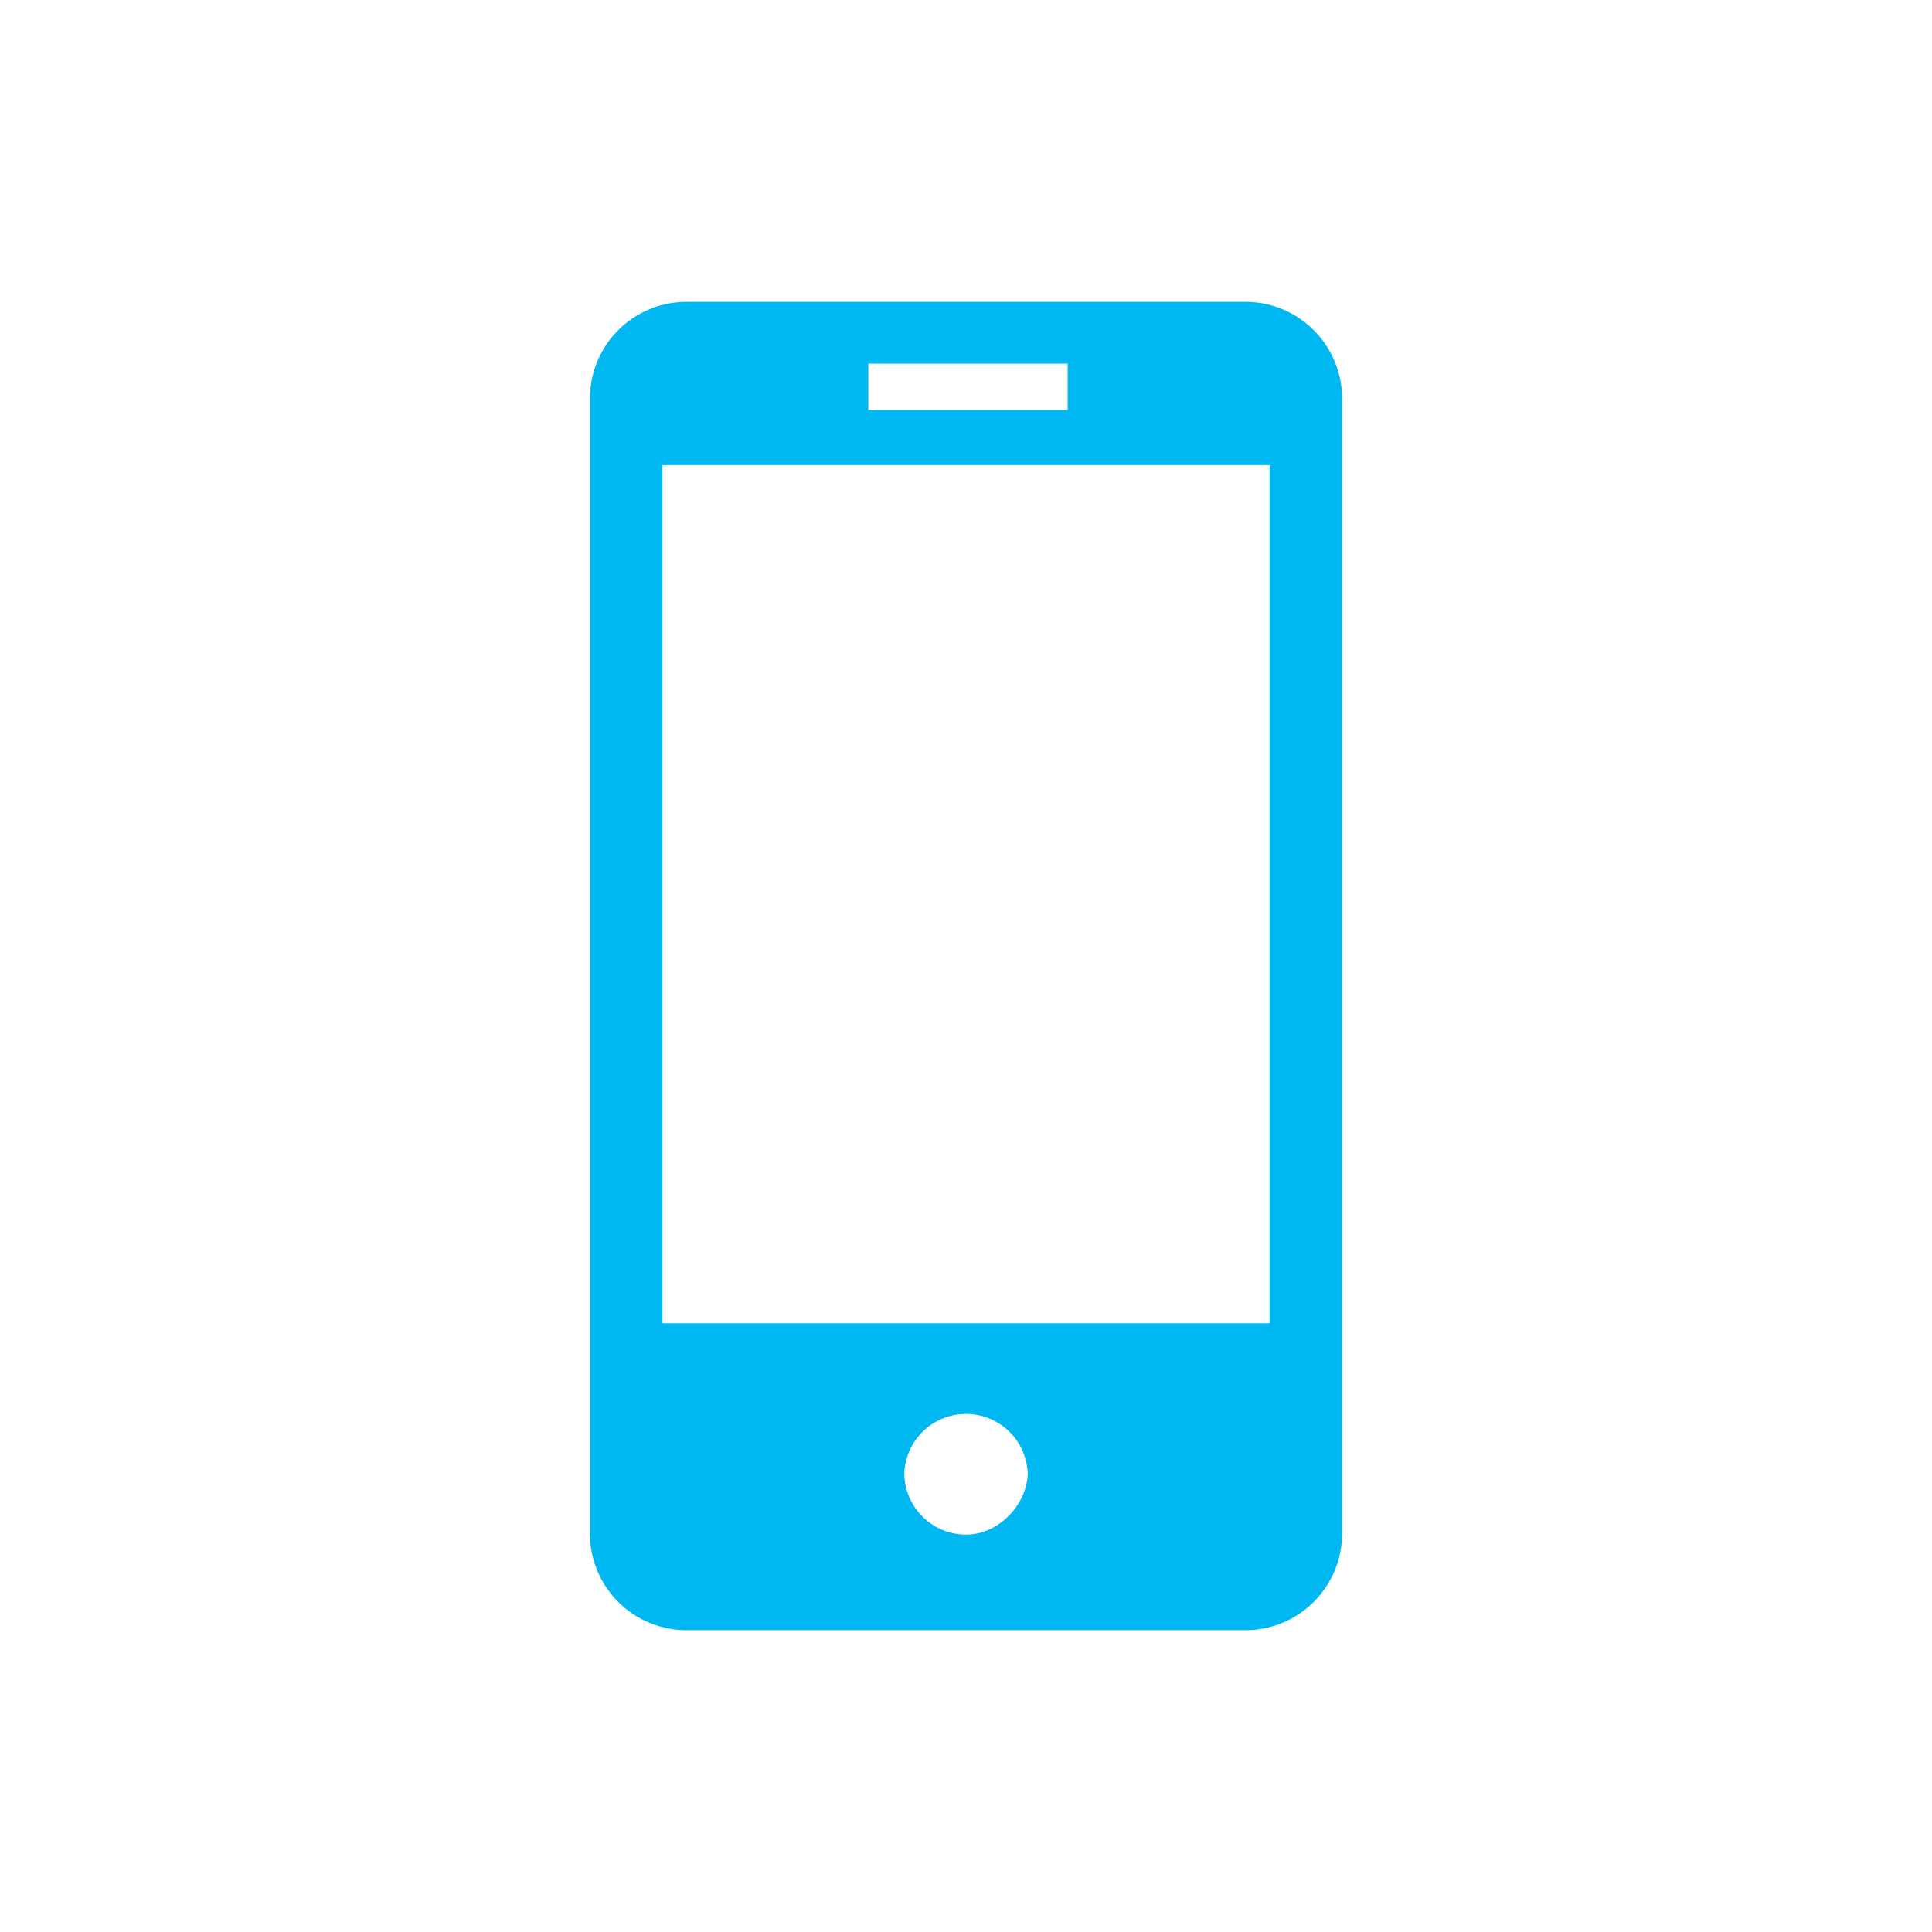 <?xml version="1.0" encoding="UTF-8"?> <svg xmlns="http://www.w3.org/2000/svg" fill="#00b8f1" width="800px" height="800px" viewBox="0 0 32 32"><g id="SVGRepo_bgCarrier" stroke-width="0"></g><g id="SVGRepo_tracerCarrier" stroke-linecap="round" stroke-linejoin="round"></g><g id="SVGRepo_iconCarrier"><path d="M20.629 5h-9.257a1.6 1.6 0 0 0-1.601 1.603V25.4a1.6 1.6 0 0 0 1.601 1.601h9.257c.883 0 1.6-.718 1.6-1.601V6.603c0-.885-.717-1.603-1.6-1.603zm-6.247 1.023h3.302v.768h-3.302v-.768zm1.619 19.395a1.024 1.024 0 0 1-1.023-1.021 1.023 1.023 0 0 1 2.044 0c-.001.494-.46 1.021-1.021 1.021zm5.028-3.501H10.971V7.704h10.058v14.213z"></path></g></svg> 